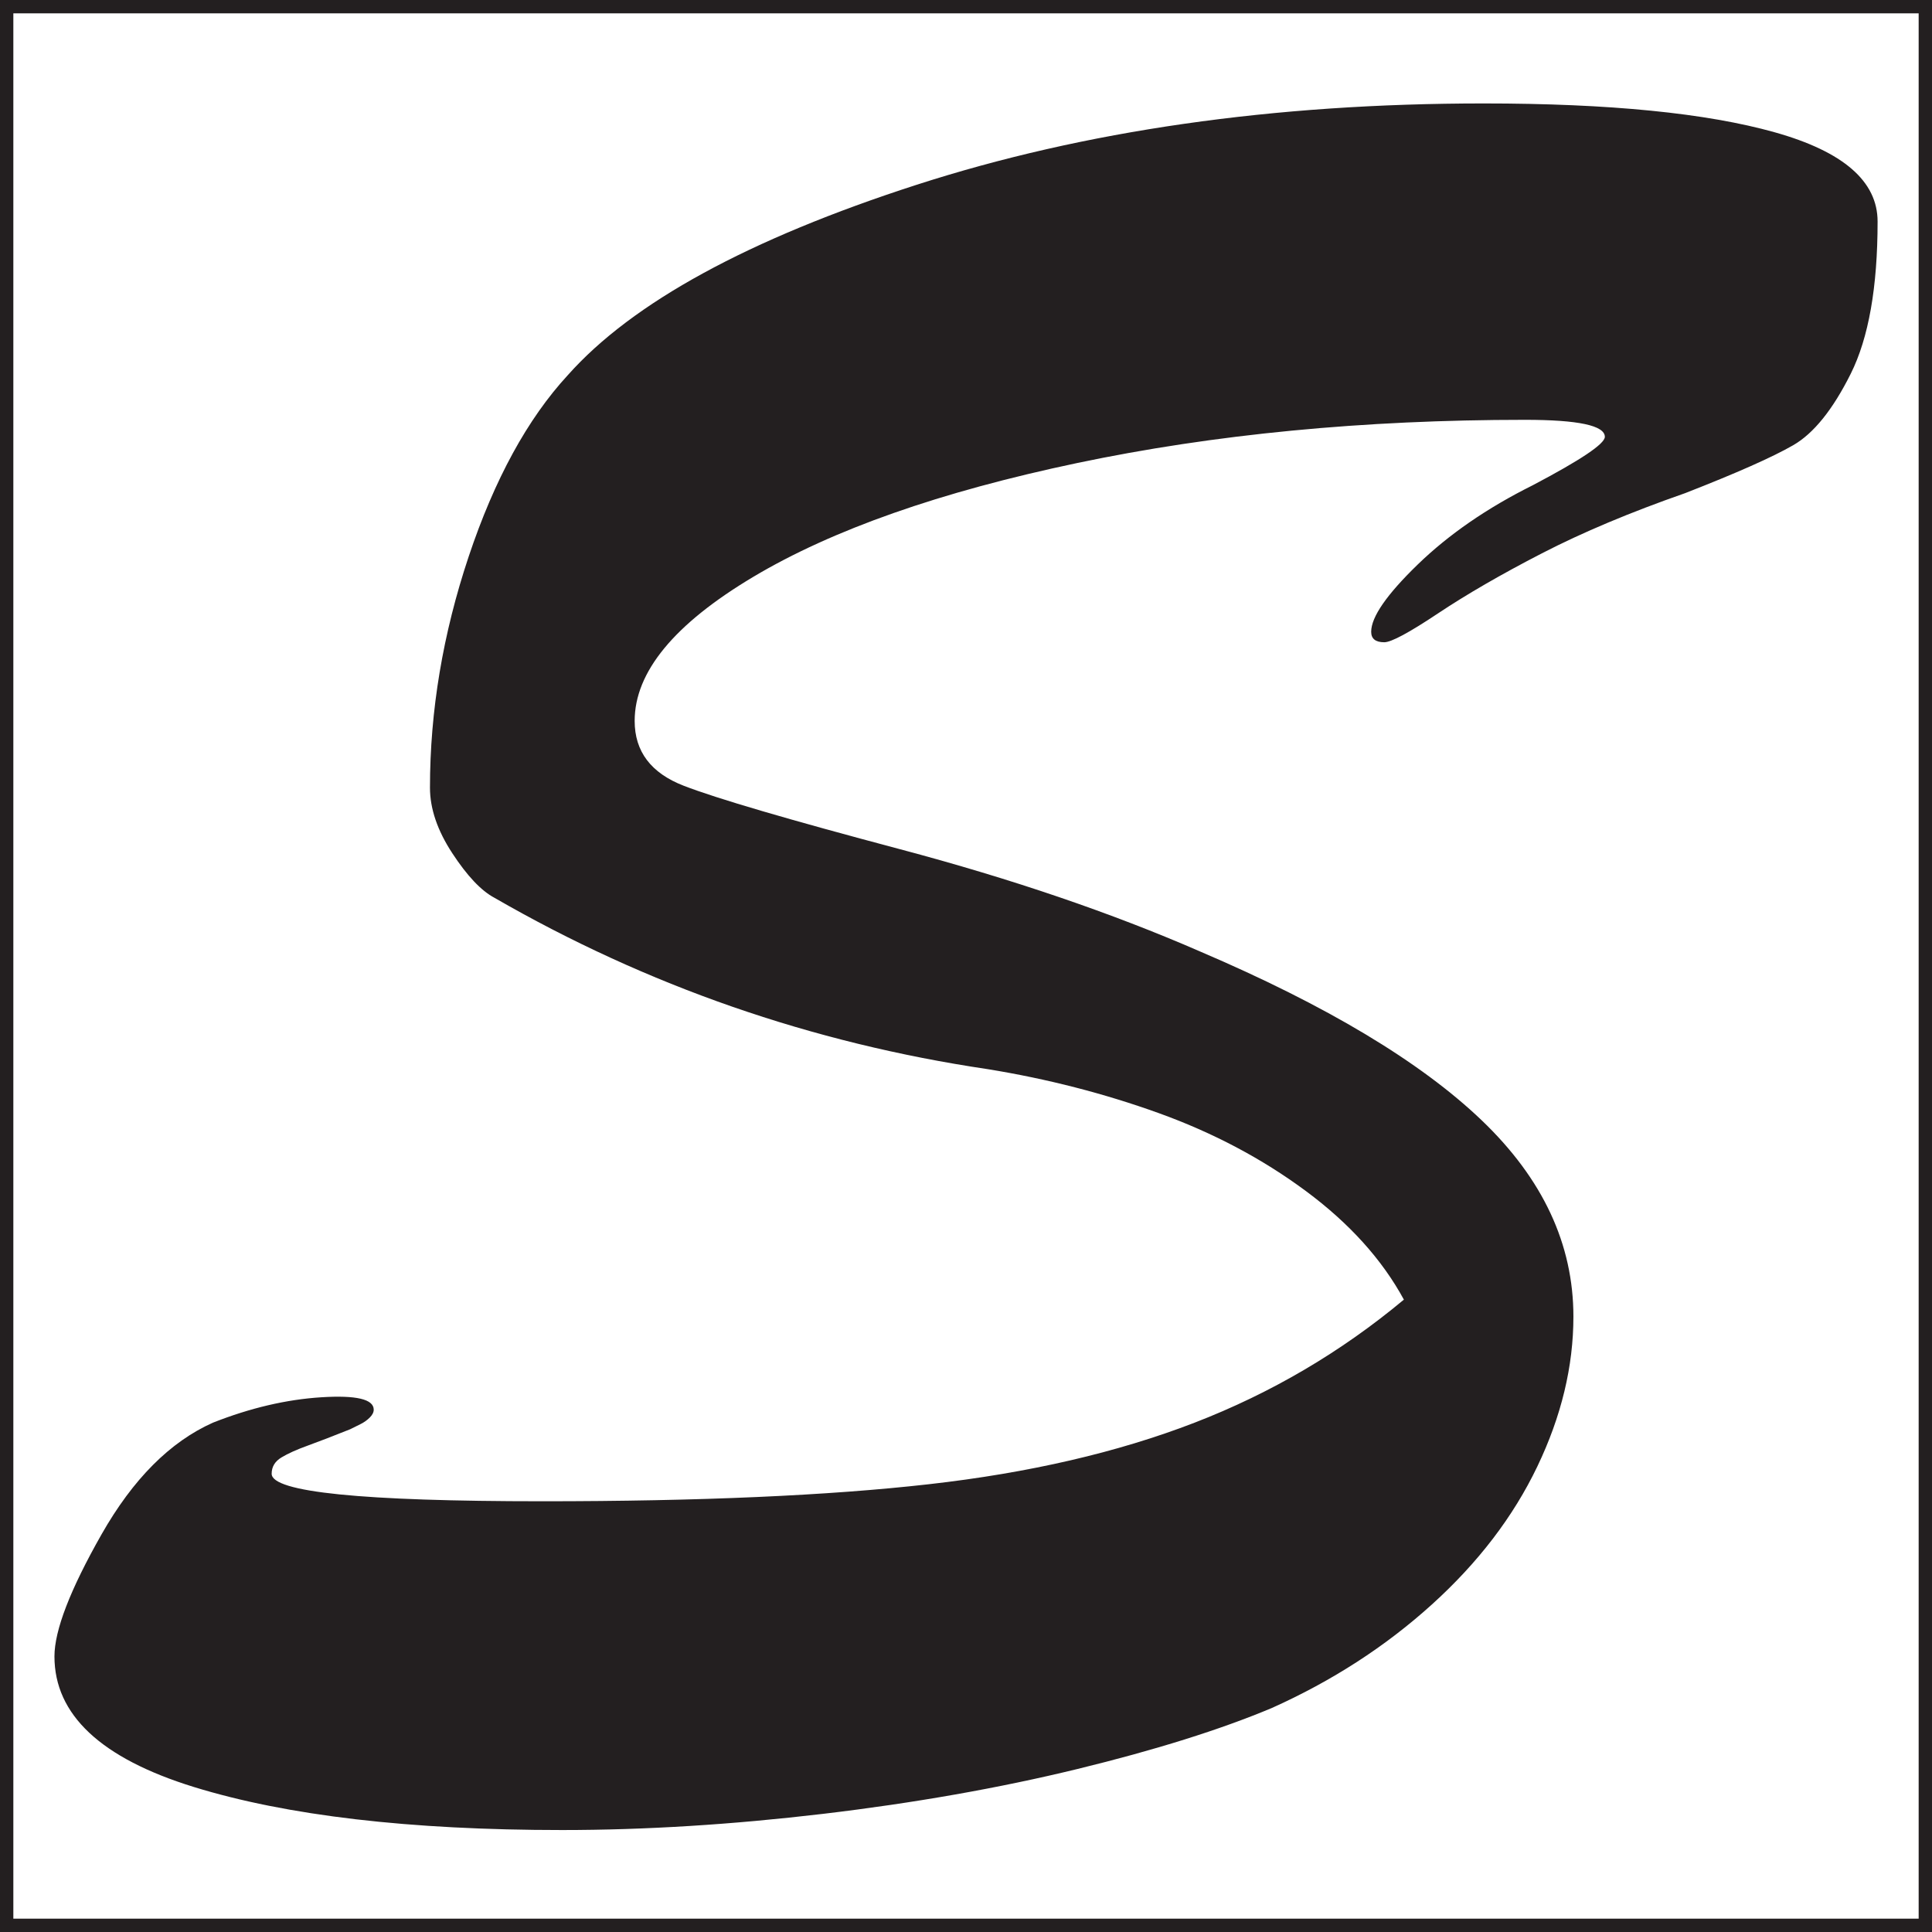 <?xml version="1.0" encoding="UTF-8"?>
<svg id="Layer_1" data-name="Layer 1" xmlns="http://www.w3.org/2000/svg" viewBox="0 0 144.82 144.82">
  <rect x="0" y="0" width="144.82" height="144.82" fill="#808080" stroke="none"/>
  <rect x=".5" y=".5" width="143.82" height="143.82" fill="#fff" stroke="#231f20" stroke-miterlimit="10"/>
  <path d="M105.232,97.417c-1.635-3.008-4.086-5.723-7.355-8.145-3.269-2.422-6.946-4.367-11.031-5.839-4.088-1.472-8.353-2.567-12.797-3.289-13.218-1.962-25.55-6.248-37-12.855-.983-.523-2.034-1.635-3.148-3.337-1.114-1.7-1.671-3.337-1.671-4.909,0-5.757.966-11.53,2.901-17.323,1.935-5.791,4.41-10.322,7.428-13.596,4.839-5.444,13.55-10.201,26.139-14.269,12.589-4.066,26.761-6.101,42.52-6.101,9.416,0,16.689.722,21.823,2.165s7.701,3.671,7.701,6.687c0,4.919-.671,8.721-2.013,11.409s-2.78,4.476-4.316,5.359c-1.535.886-4.233,2.083-8.091,3.589-4.119,1.439-7.699,2.942-10.741,4.512-3.042,1.569-5.64,3.071-7.798,4.509-2.158,1.439-3.497,2.158-4.02,2.158-.654,0-.981-.262-.981-.785,0-1.109,1.165-2.792,3.495-5.049,2.33-2.255,5.2-4.233,8.612-5.933,3.604-1.896,5.408-3.107,5.408-3.63,0-.85-1.996-1.276-5.987-1.276-12.104,0-23.293,1.08-33.564,3.238-10.273,2.16-18.369,5.006-24.291,8.539s-8.881,7.132-8.881,10.794c0,2.291,1.225,3.909,3.676,4.858s7.861,2.538,16.229,4.761c8.367,2.223,15.853,4.776,22.457,7.653,9.498,4.057,16.539,8.275,21.125,12.659s6.88,9.29,6.88,14.72c0,3.73-.903,7.474-2.705,11.235-1.802,3.763-4.442,7.215-7.914,10.353-3.473,3.141-7.471,5.723-11.993,7.752-3.86,1.62-8.719,3.144-14.574,4.572-5.856,1.426-12.201,2.545-19.035,3.357-6.837.809-13.361,1.216-19.575,1.216-11.448,0-20.653-1.078-27.618-3.228-6.965-2.155-10.445-5.418-10.445-9.787,0-1.957,1.177-5.006,3.531-9.15,2.354-4.141,5.132-6.931,8.338-8.367,2.809-1.109,5.524-1.744,8.14-1.908s3.923.145,3.923.93c0,.196-.099.392-.295.588s-.424.358-.685.489-.523.259-.785.39c-1.308.523-2.371.932-3.187,1.228-.819.295-1.472.588-1.962.884-.492.295-.736.702-.736,1.225,0,1.376,6.769,2.061,20.309,2.061,11.775,0,21.423-.424,28.945-1.276,7.522-.85,14.16-2.388,19.917-4.611,5.754-2.223,10.988-5.299,15.698-9.227Z" fill="#231f20"/>
</svg>